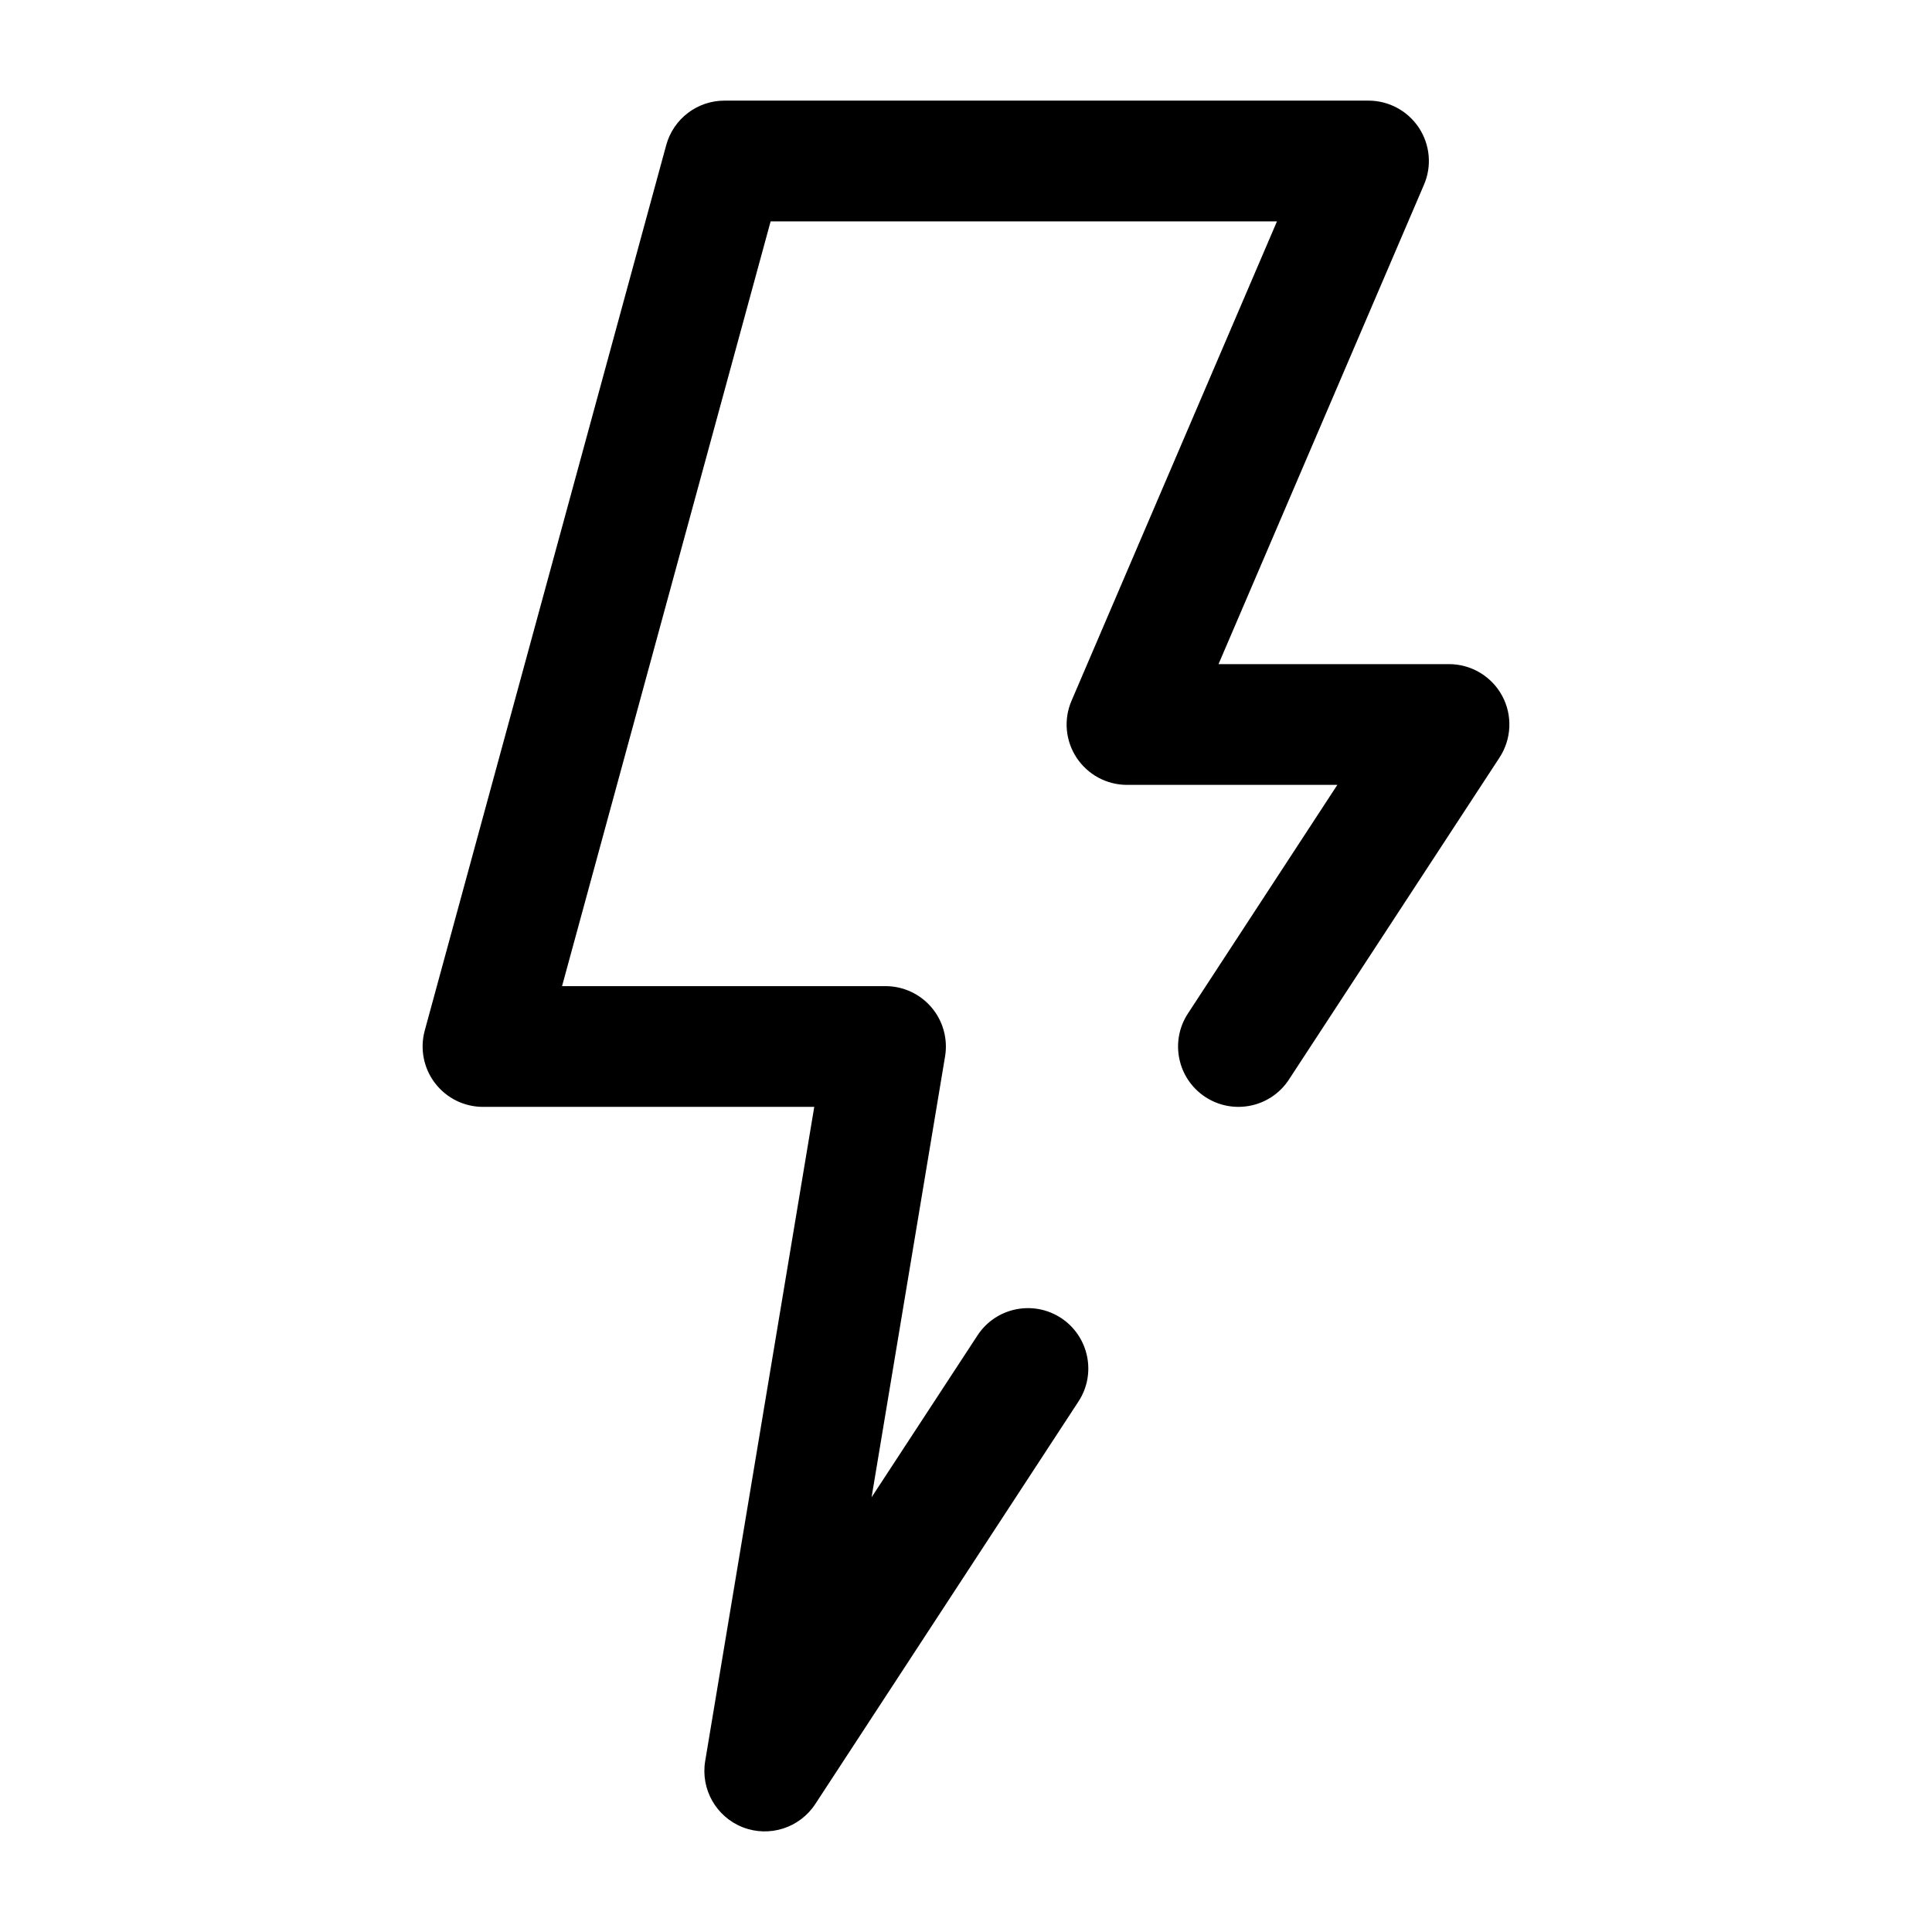 <svg width="24" height="24" viewBox="0 0 24 24" fill="none" xmlns="http://www.w3.org/2000/svg">
<path fill-rule="evenodd" clip-rule="evenodd" d="M8.276 1.803C8.365 1.476 8.662 1.25 9 1.25H17C17.252 1.25 17.487 1.377 17.626 1.587C17.765 1.798 17.789 2.064 17.689 2.295L15.137 8.25H18C18.275 8.25 18.529 8.401 18.66 8.643C18.791 8.885 18.778 9.18 18.628 9.41L16.012 13.41C15.786 13.757 15.321 13.854 14.974 13.628C14.627 13.401 14.53 12.936 14.757 12.59L16.613 9.75H14C13.748 9.75 13.513 9.623 13.374 9.413C13.235 9.202 13.211 8.936 13.311 8.705L15.863 2.75H9.573L6.982 12.25H11C11.22 12.25 11.43 12.347 11.572 12.515C11.715 12.683 11.776 12.906 11.74 13.123L10.827 18.6L12.142 16.59C12.368 16.243 12.833 16.146 13.18 16.372C13.526 16.599 13.624 17.064 13.397 17.41L10.128 22.41C9.934 22.707 9.558 22.828 9.227 22.699C8.897 22.57 8.702 22.227 8.76 21.877L10.115 13.75H6C5.766 13.75 5.546 13.641 5.404 13.455C5.262 13.27 5.215 13.028 5.276 12.803L8.276 1.803Z" fill="black"/>
</svg>

